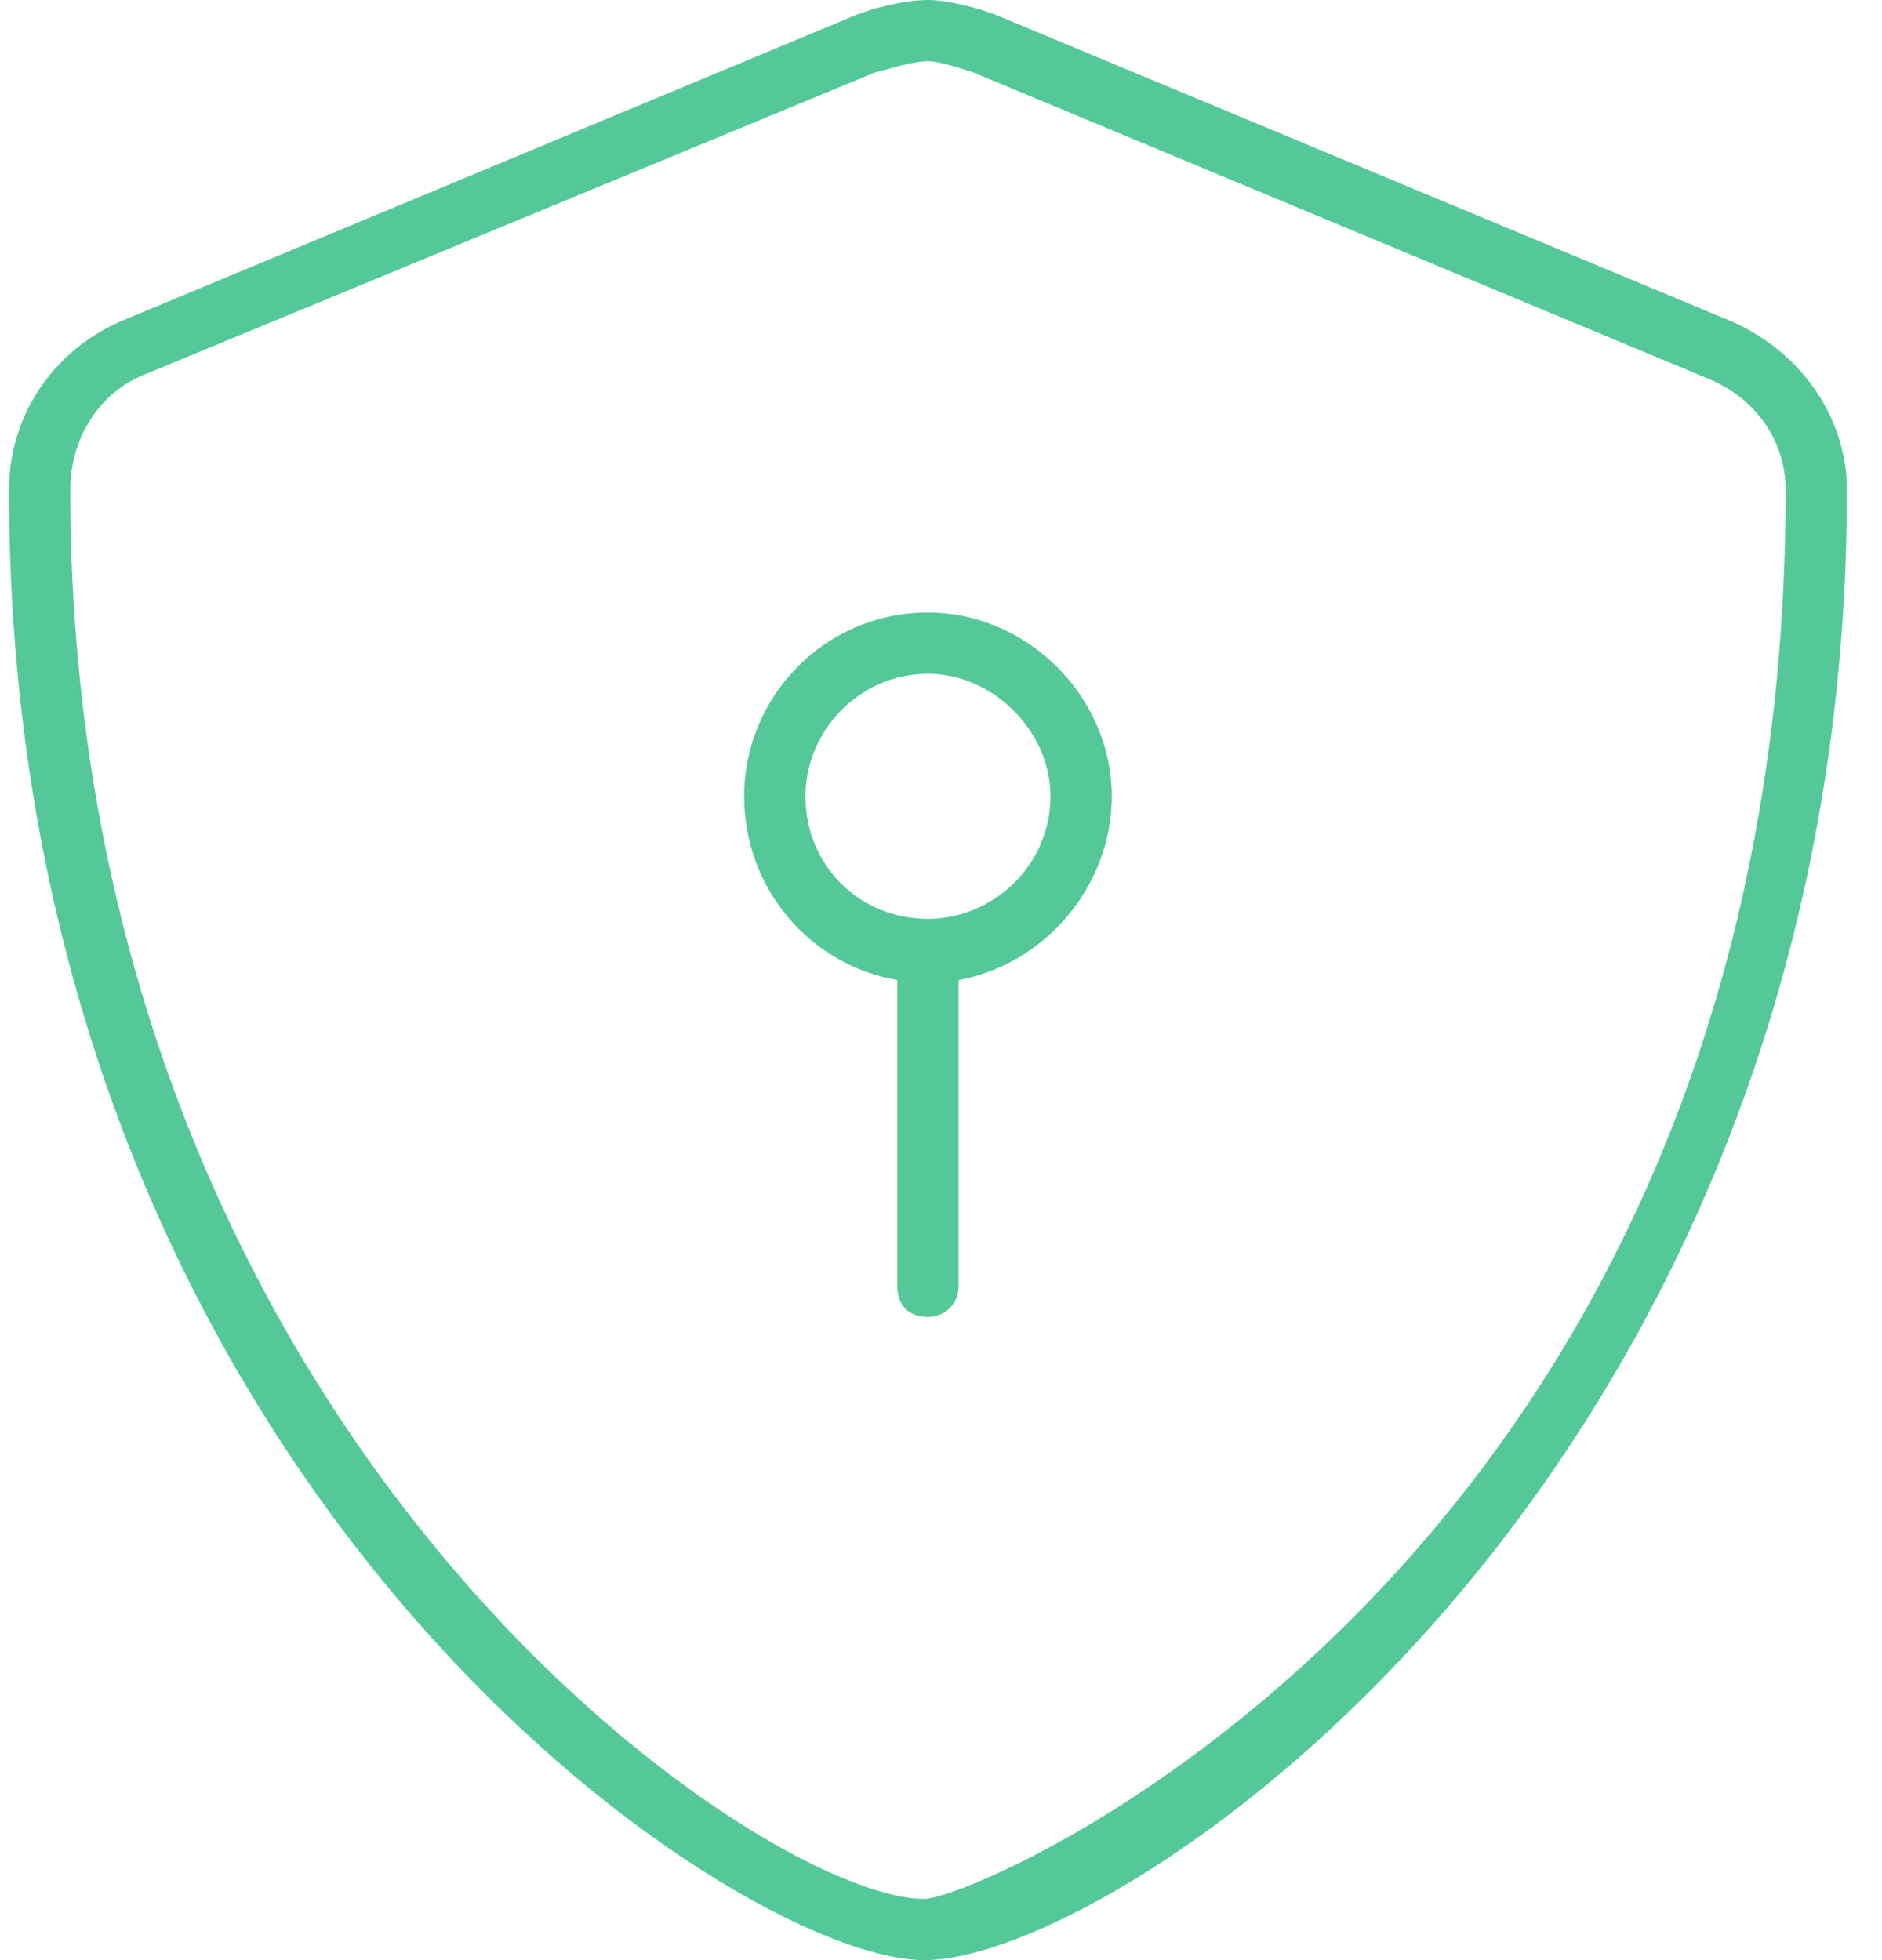 <svg width="48" height="50" viewBox="0 0 48 50" fill="none" xmlns="http://www.w3.org/2000/svg">
<path d="M44.176 8.203C45.934 8.984 47.105 10.645 47.105 12.5C47.105 37.5 28.648 50 23.57 50C18.688 50 0.23 37.695 0.23 12.5C0.23 10.645 1.305 8.984 3.062 8.203L21.812 0.391C22.301 0.195 23.082 0 23.668 0C24.156 0 24.938 0.195 25.426 0.391L44.176 8.203ZM23.57 48.438C25.035 48.438 45.543 39.648 45.543 12.5C45.543 11.23 44.762 10.156 43.59 9.668L24.84 1.855C24.547 1.758 23.961 1.562 23.668 1.562C23.277 1.562 22.691 1.758 22.301 1.855L3.648 9.57C2.477 10.059 1.793 11.23 1.793 12.5C1.793 36.523 19.371 48.438 23.57 48.438ZM23.668 15.625C26.207 15.625 28.355 17.773 28.355 20.312C28.355 22.656 26.598 24.609 24.449 25V32.812C24.449 33.301 24.059 33.594 23.668 33.594C23.18 33.594 22.887 33.301 22.887 32.812V25C20.641 24.609 18.98 22.656 18.98 20.312C18.98 17.773 21.031 15.625 23.668 15.625ZM23.668 23.438C25.328 23.438 26.793 22.07 26.793 20.312C26.793 18.652 25.328 17.188 23.668 17.188C21.91 17.188 20.543 18.652 20.543 20.312C20.543 22.07 21.91 23.438 23.668 23.438Z" fill="#55C899"/>
</svg>
